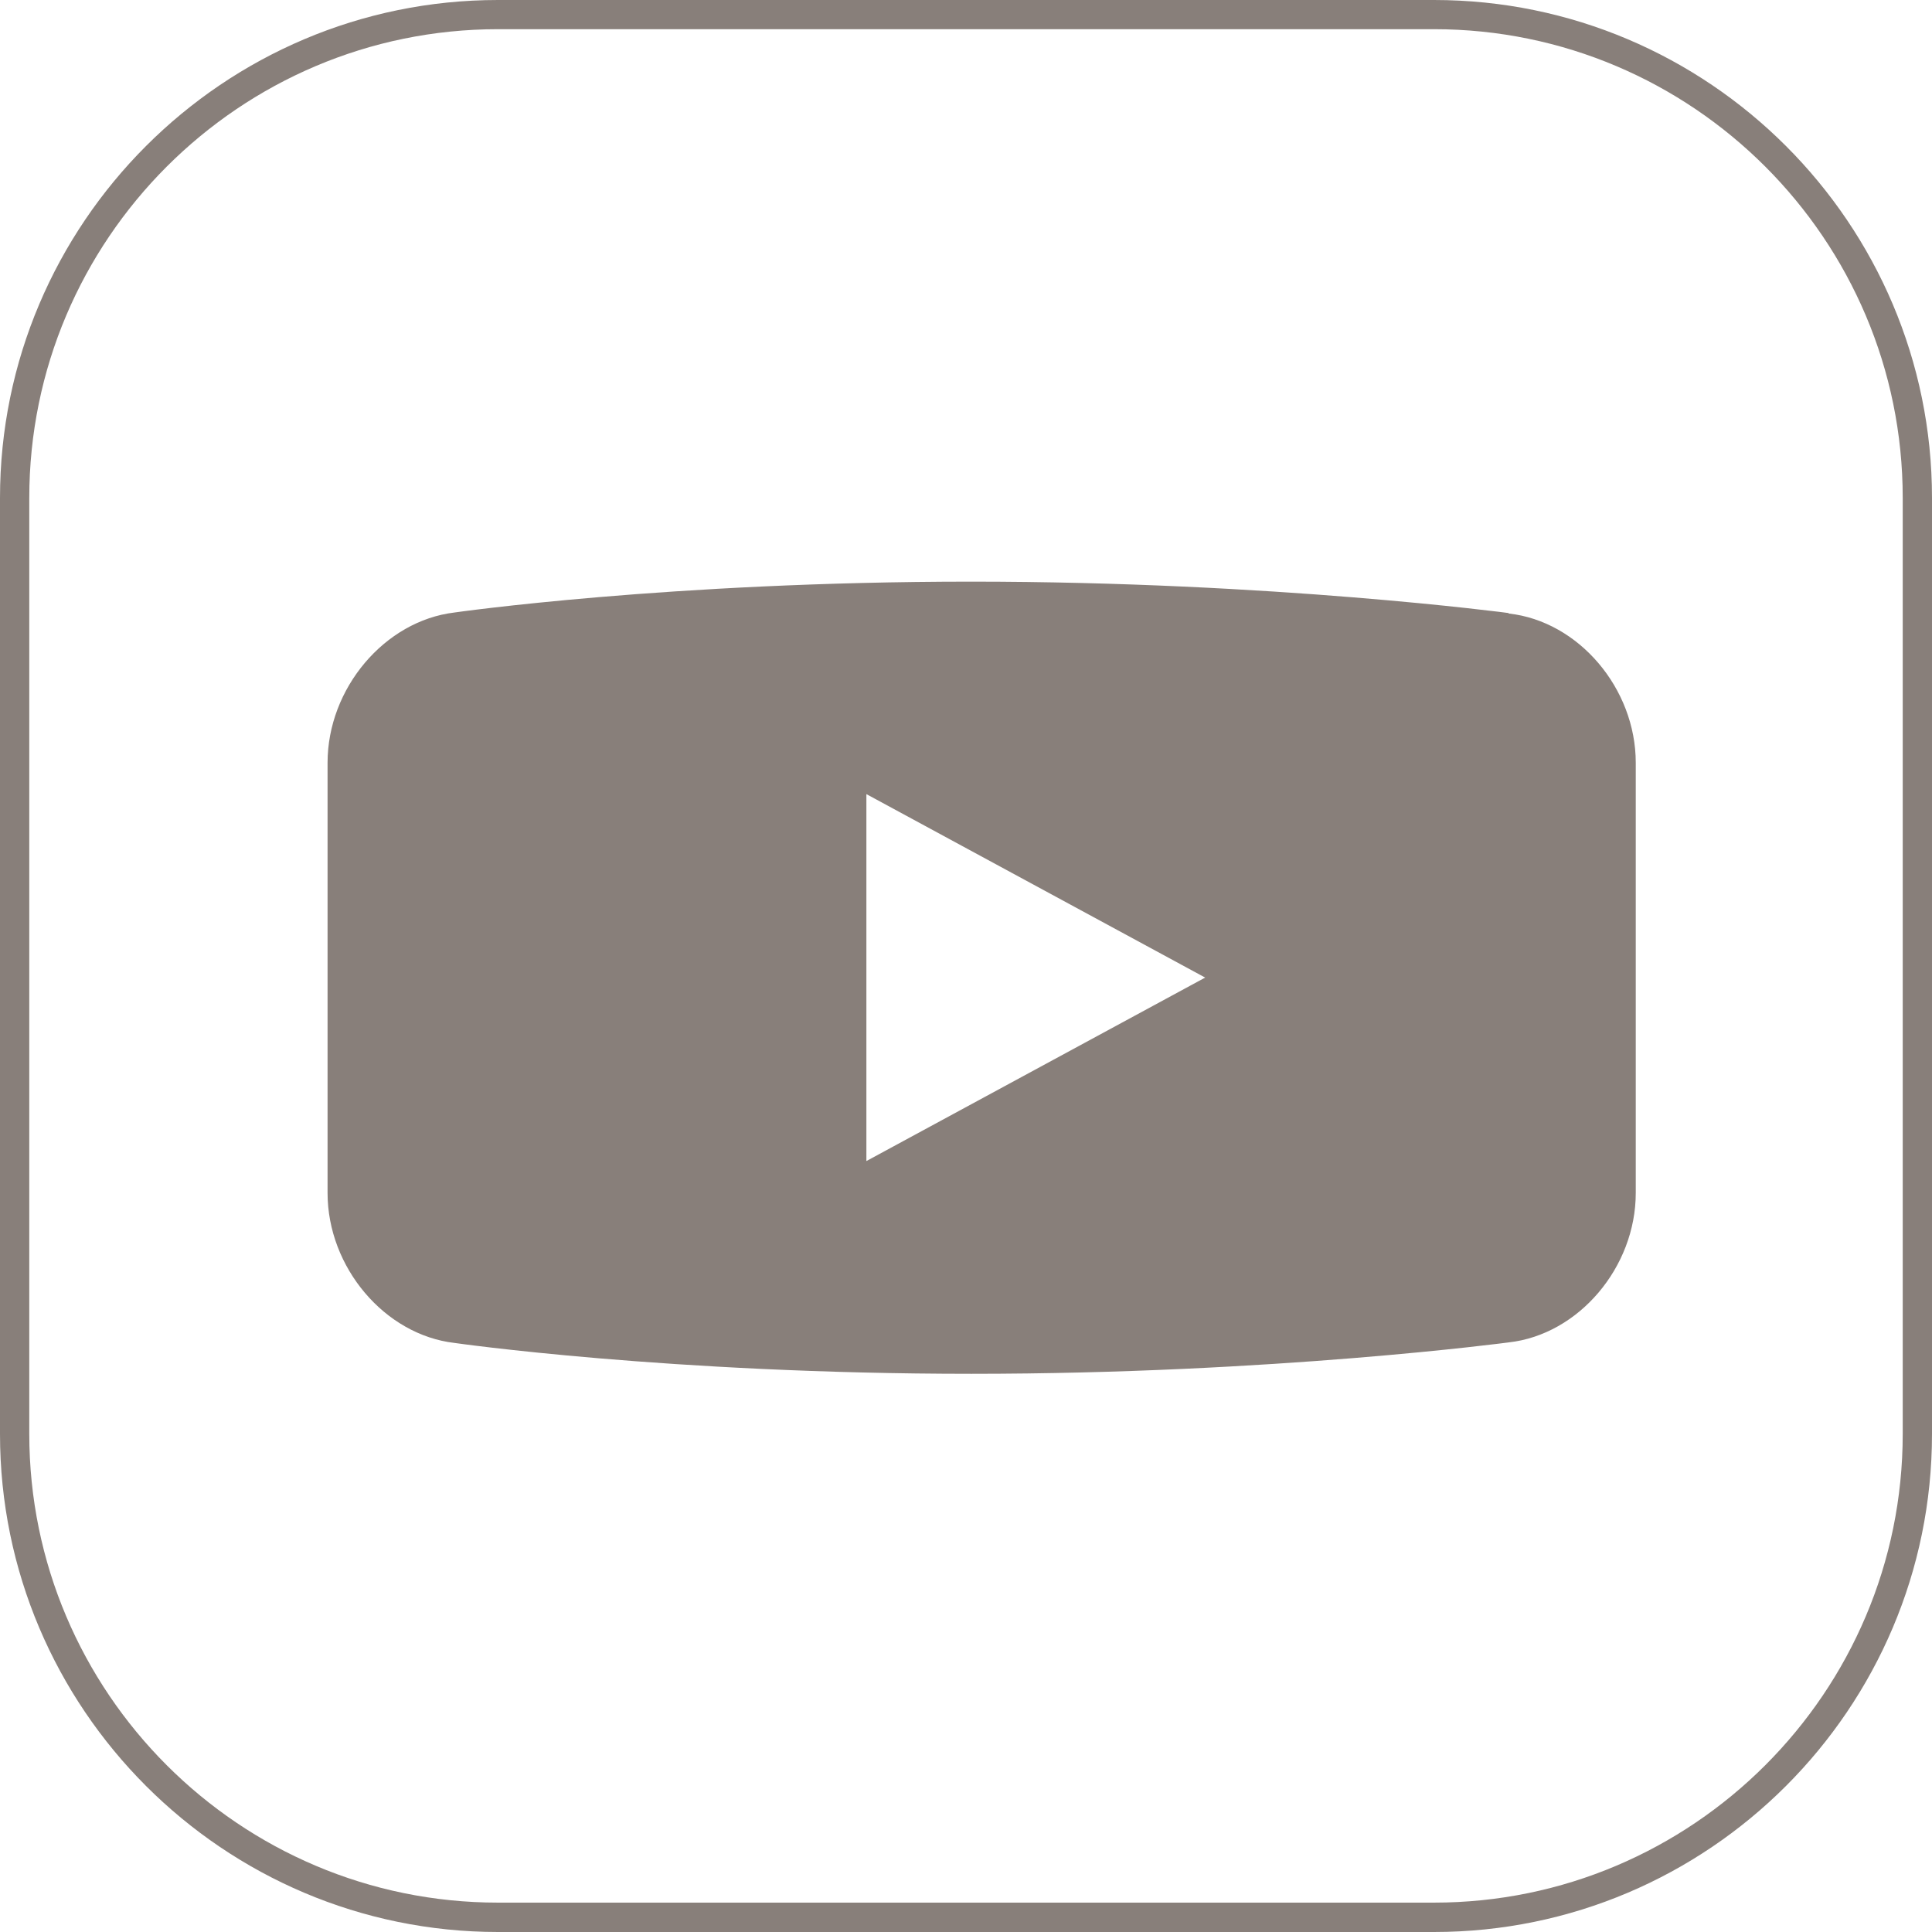 <svg xmlns="http://www.w3.org/2000/svg" version="1.1" viewBox="0 0 208.5 208.5">
  <defs>
    <style>
      .st0 {
        fill: #887f7a;
      }
    </style>
  </defs>
  <path class="st0" d="M154.76,3.15c27.89,0,50.58,22.69,50.58,50.58v101.02c0,27.89-22.69,50.58-50.58,50.58H53.74c-27.89,0-50.58-22.69-50.58-50.58V53.74C3.15,25.85,25.85,3.15,53.74,3.15h101.02M154.76,0H53.74C24.11,0,0,24.11,0,53.74v101.02C0,184.39,24.11,208.5,53.74,208.5h101.02c29.63,0,53.74-24.11,53.74-53.74V53.74C208.5,24.11,184.39,0,154.76,0h0Z"/>
  <path class="st0" d="M162.81,66.21v-.05s-25.4-3.39-57.99-3.39-55.77,3.33-55.77,3.33h0c-7.54.9-13.7,8.19-13.7,16.22v46.42c0,8.03,6.17,15.32,13.71,16.19,0,0,23.17,3.33,55.77,3.33s57.99-3.39,57.99-3.39c7.54-.84,13.71-8.1,13.71-16.13v-46.42c0-8.03-6.17-15.28-13.71-16.11ZM93.5,125.3v-39.6l36.56,19.8-36.56,19.8Z"/>
</svg>